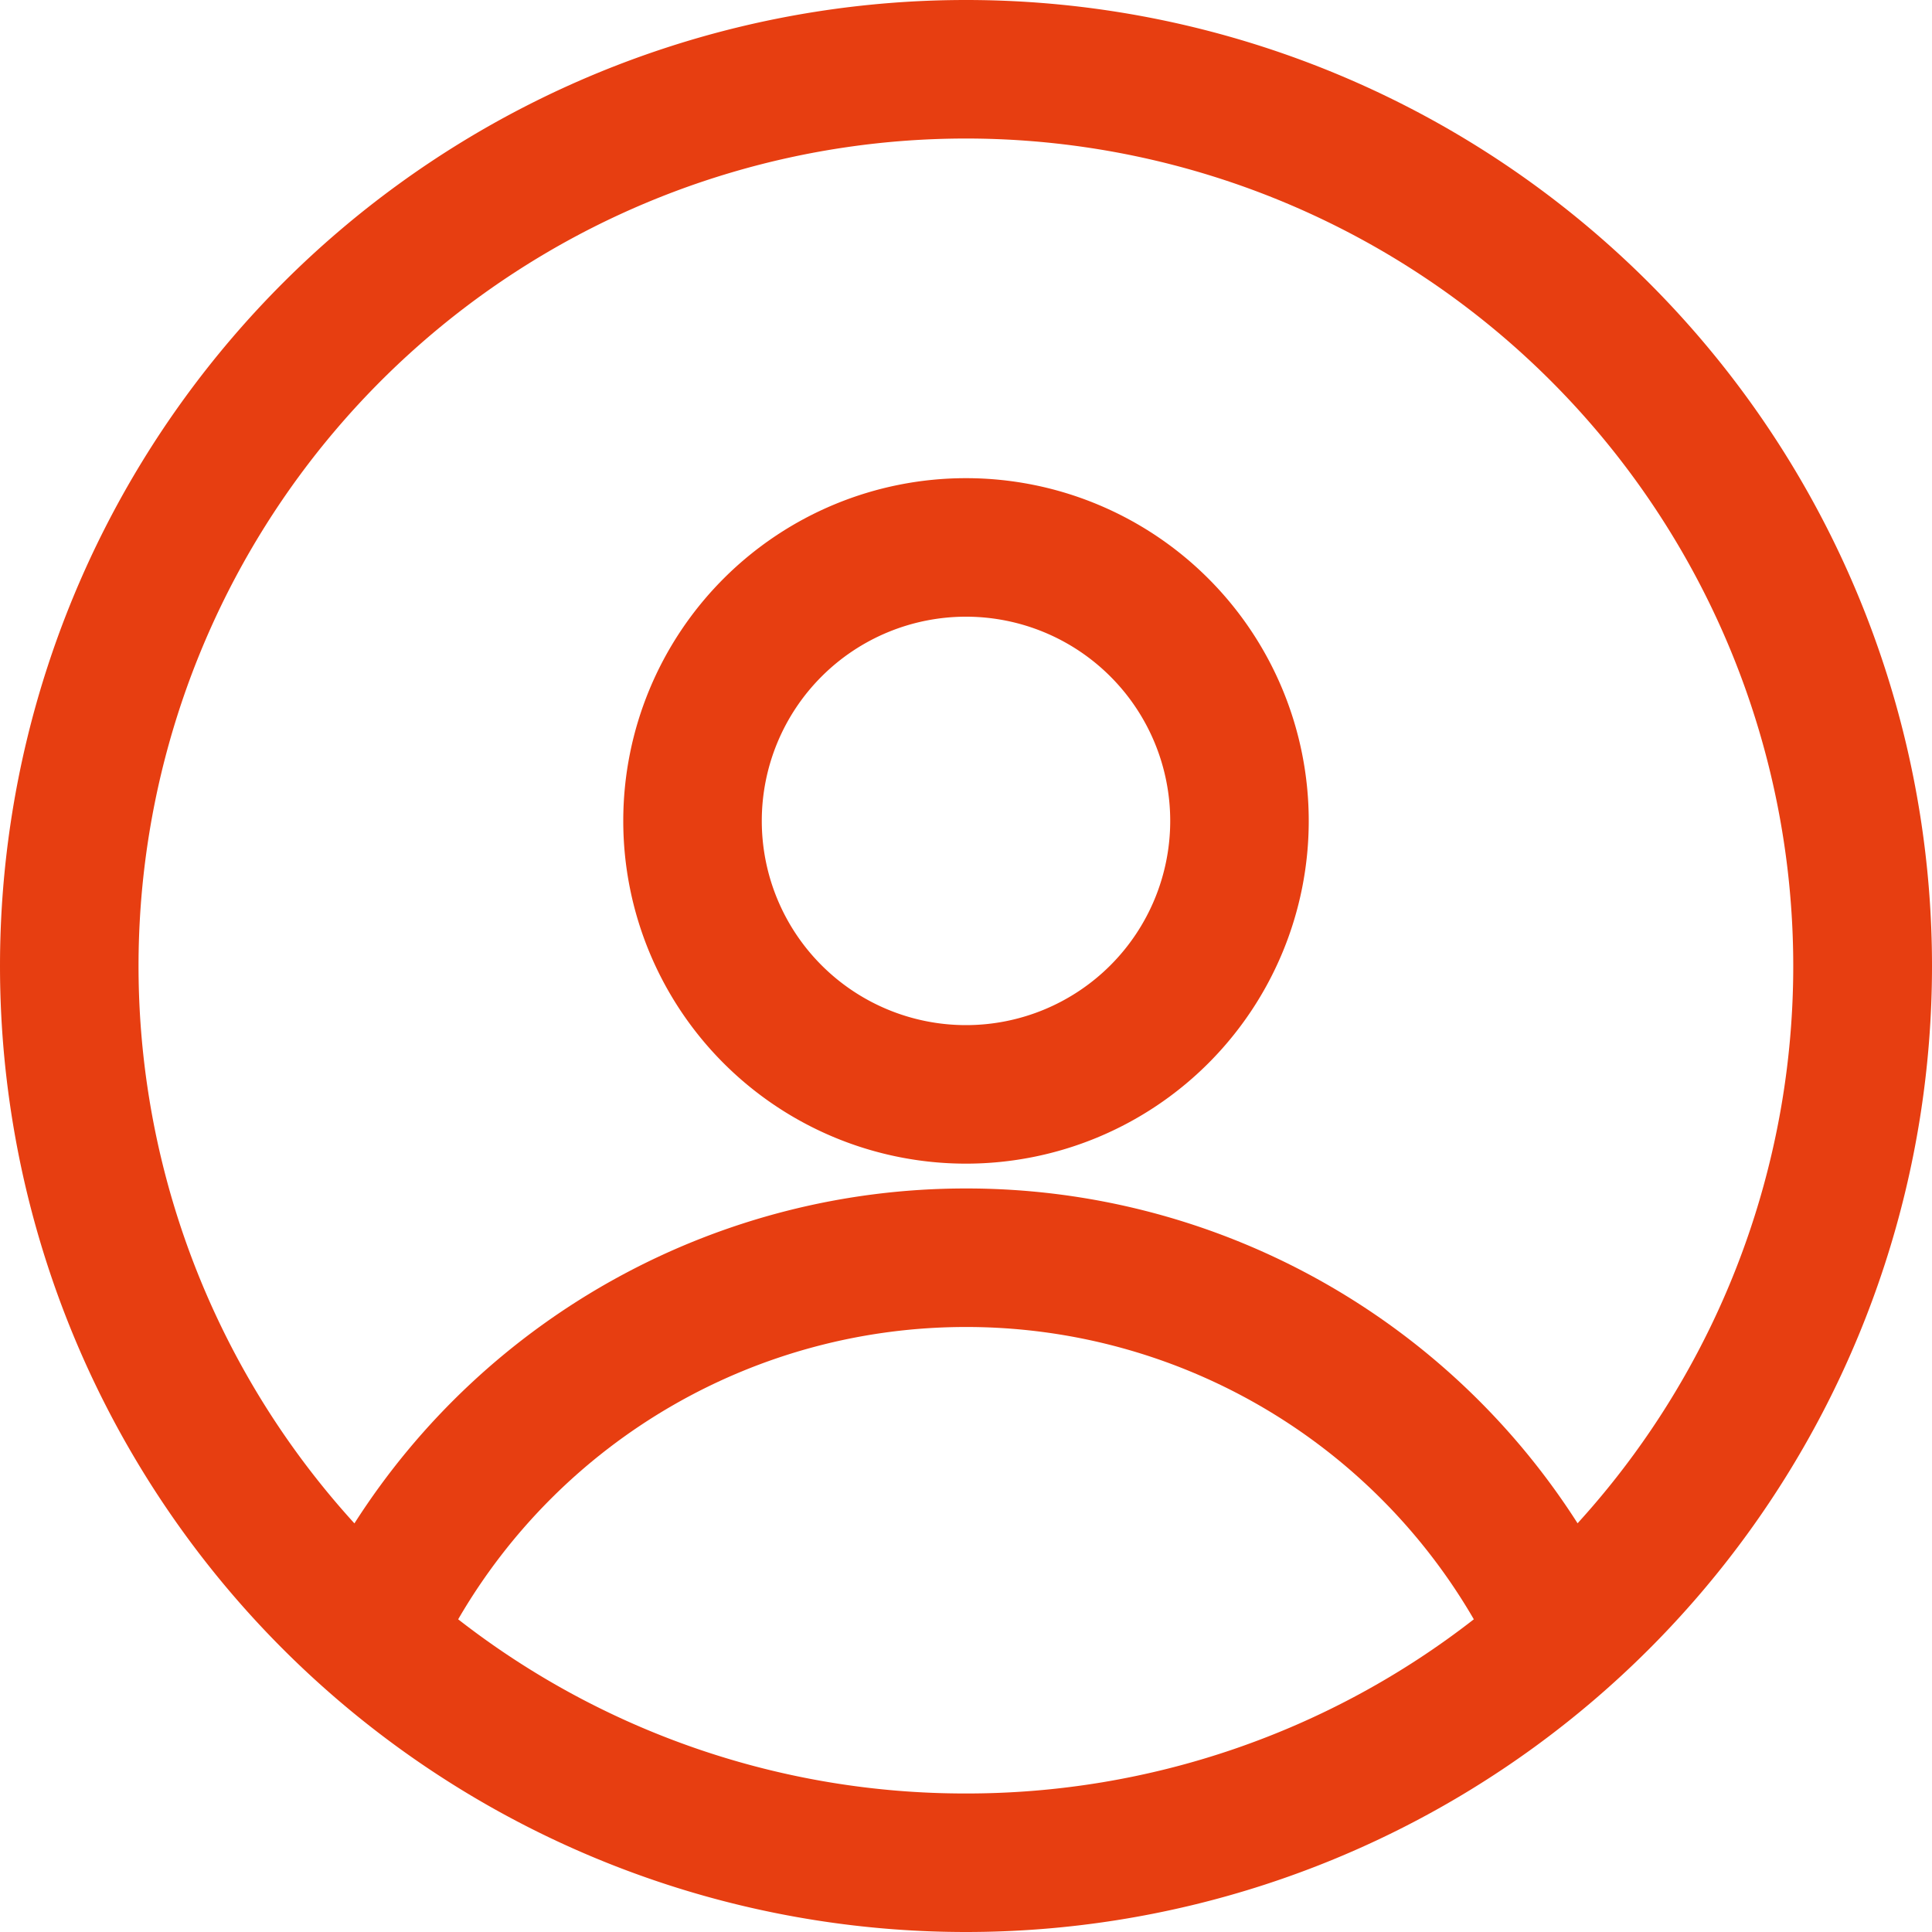 <svg width="20" height="20" fill="none" xmlns="http://www.w3.org/2000/svg"><path fill-rule="evenodd" clip-rule="evenodd" d="M0 10a10 10 0 1 1 20 0 10 10 0 0 1-20 0zm10-8.566A8.566 8.566 0 0 0 3.669 15.77 7.506 7.506 0 0 1 10 12.303a7.504 7.504 0 0 1 6.331 3.466A8.567 8.567 0 0 0 10 1.434zm5.257 15.329A6.074 6.074 0 0 0 10 13.737a6.075 6.075 0 0 0-5.257 3.026A8.528 8.528 0 0 0 10 18.566a8.535 8.535 0 0 0 5.257-1.803zM6.452 8.498a3.548 3.548 0 1 1 7.096 0 3.548 3.548 0 0 1-7.096 0zM10 6.384a2.114 2.114 0 1 0 0 4.228 2.114 2.114 0 0 0 0-4.228z" fill="#E73E11"/></svg>